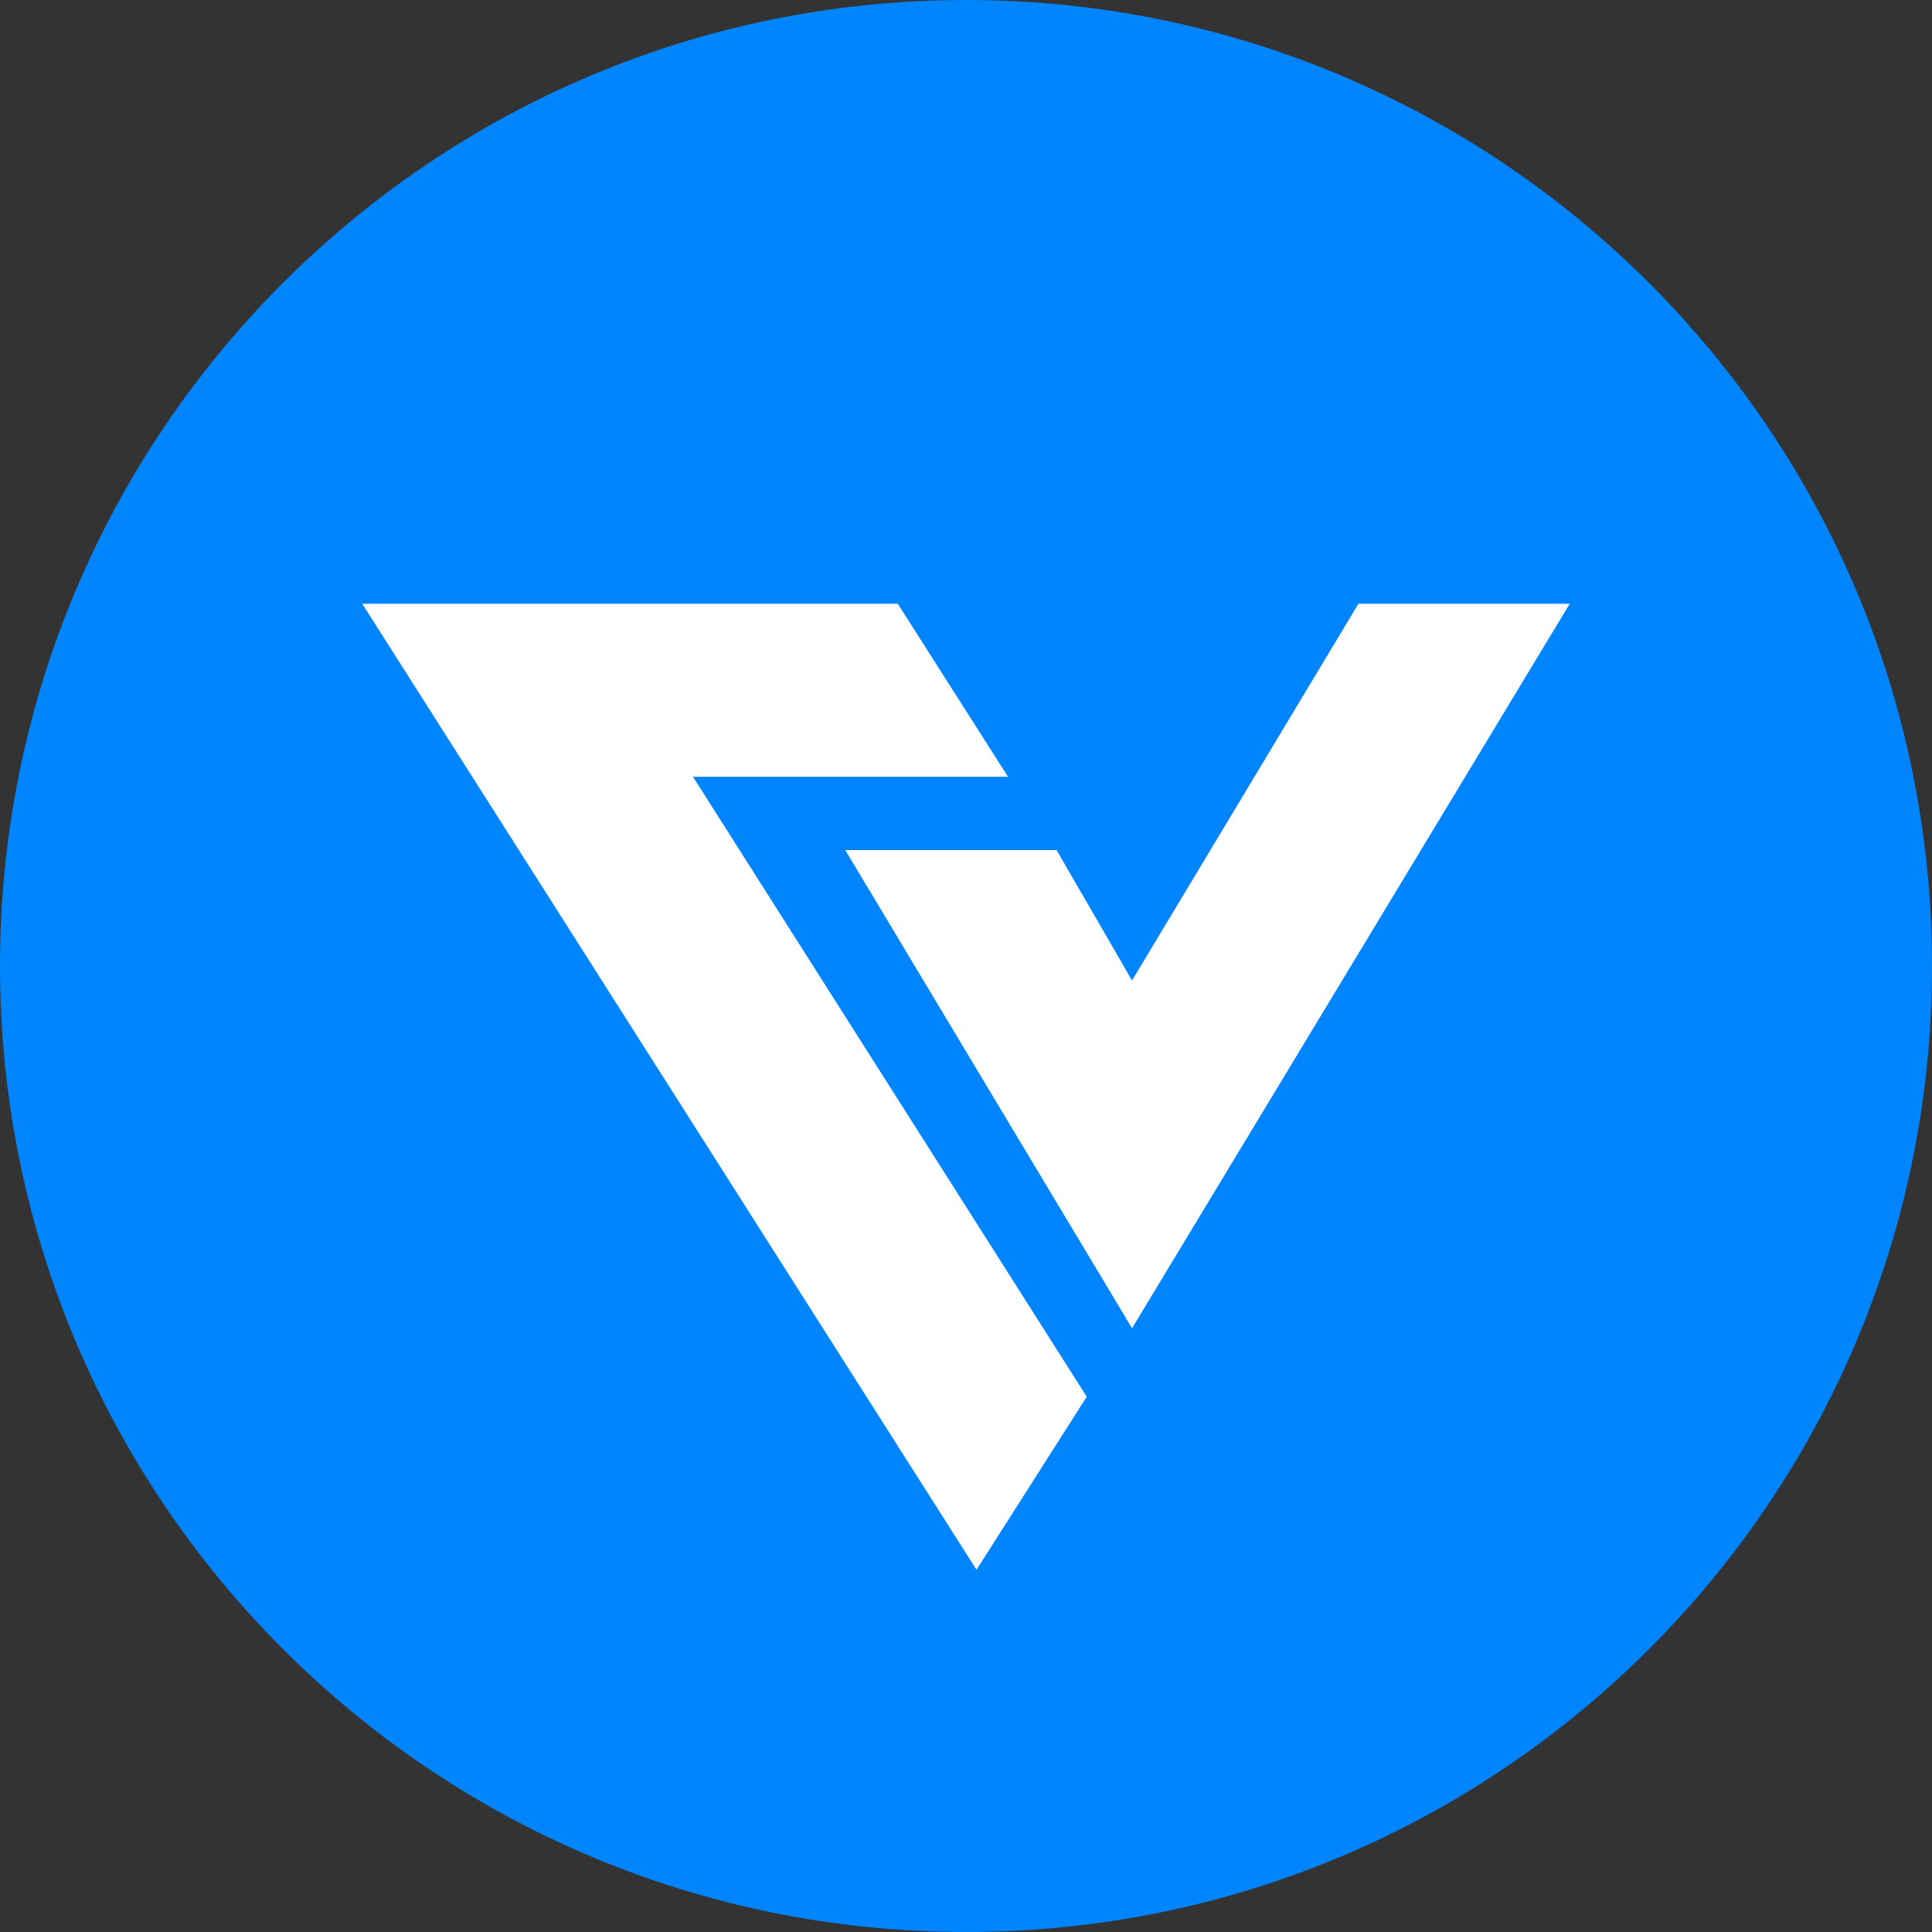 <svg width="32" height="32" viewBox="0 0 32 32" fill="none" xmlns="http://www.w3.org/2000/svg">
<rect x="0" y="0" width="32" height="32" fill="#333333" stroke="none"/>
<g clip-path="url(#clip0_6285_820)">
<path d="M32 16C32 24.837 24.837 32 16 32C7.163 32 0 24.837 0 16C0 7.163 7.163 0 16 0C24.837 0 32 7.163 32 16Z" fill="#0085FF"/>
<path d="M16.174 26L6 10H14.87L16.696 12.866H11.478L18 23.134L16.174 26Z" fill="white"/>
<path d="M18.75 22L14 14.08H17.5L18.75 16.24L22.5 10H26L18.75 22Z" fill="white"/>
</g>
<defs>
<clipPath id="clip0_6285_820">
<rect width="32" height="32" fill="white"/>
</clipPath>
</defs>
</svg>
